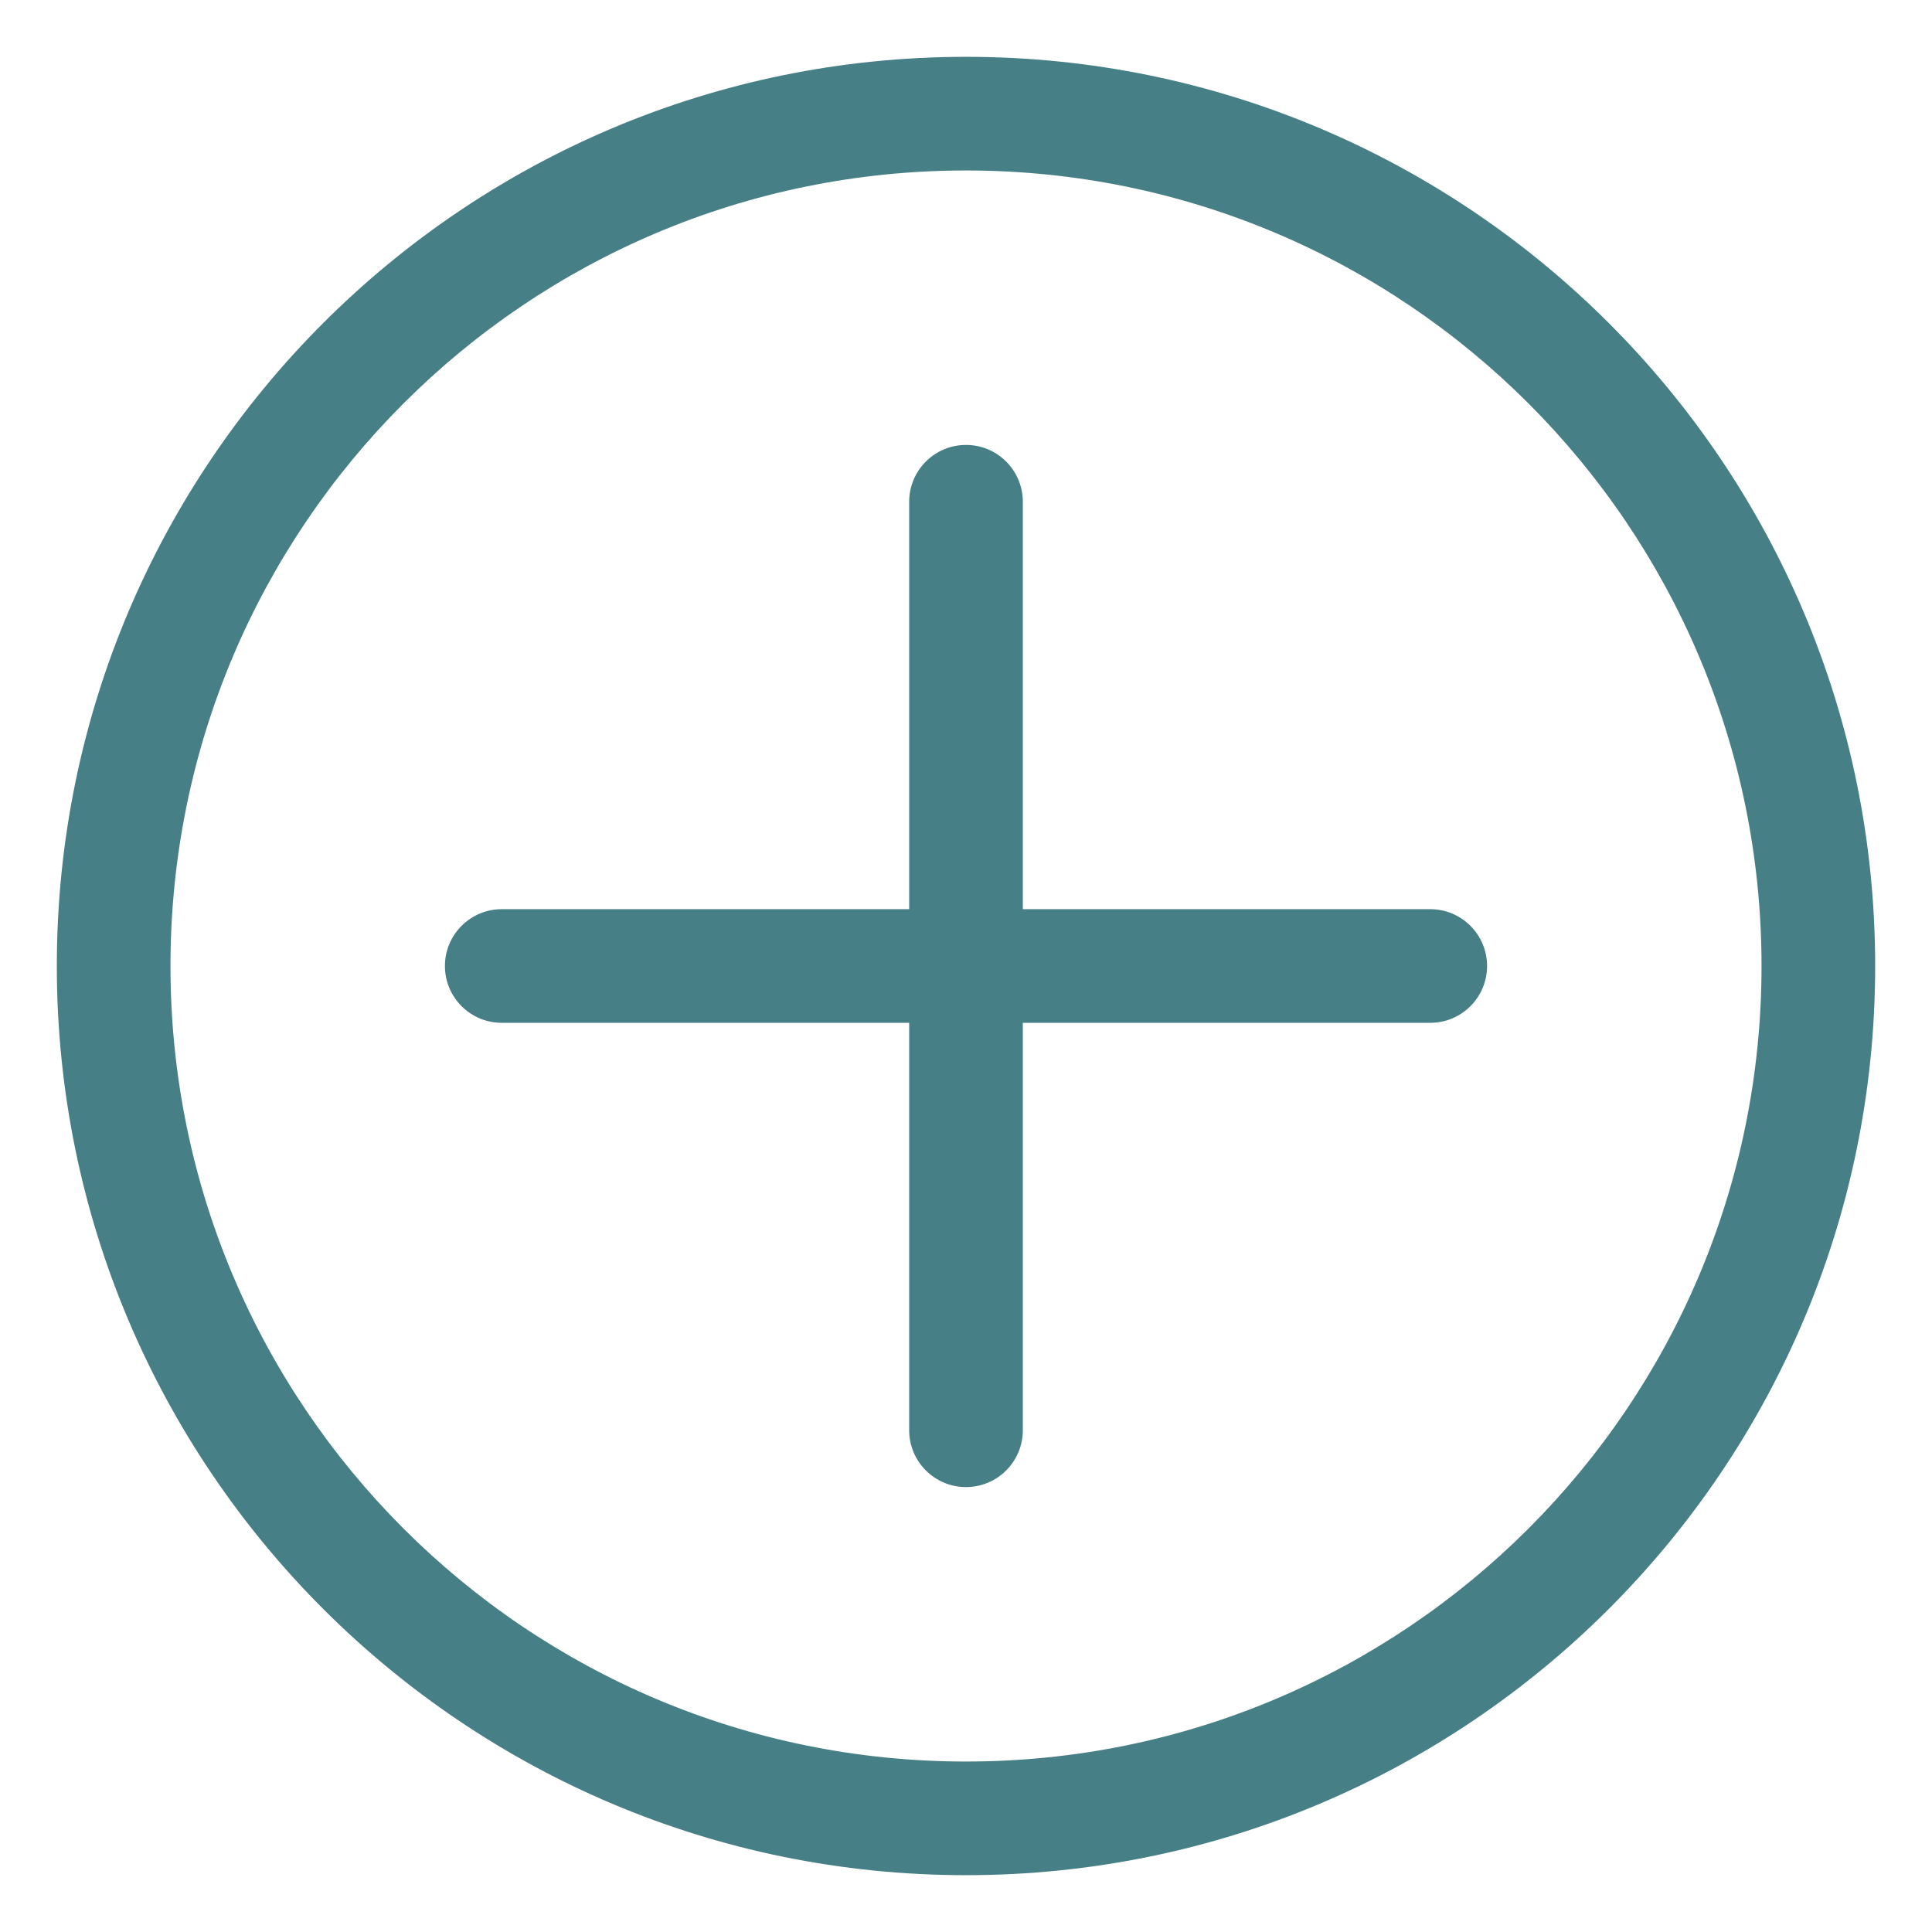 <?xml version="1.0" encoding="utf-8"?>
<!-- Generator: Adobe Illustrator 21.1.0, SVG Export Plug-In . SVG Version: 6.00 Build 0)  -->
<svg version="1.1" id="Layer_1" xmlns="http://www.w3.org/2000/svg" xmlns:xlink="http://www.w3.org/1999/xlink" x="0px" y="0px"
	 viewBox="0 0 17 17" style="enable-background:new 0 0 17 17;" xml:space="preserve">
<style type="text/css">
	.st0{fill:#468086;}
</style>
<g>
	<path class="st0" d="M12.585,8H9V4.415c0-0.276-0.224-0.5-0.5-0.5S8,4.139,8,4.415V8H4.415
		c-0.276,0-0.5,0.224-0.5,0.5S4.139,9,4.415,9H8v3.585c0,0.276,0.224,0.5,0.5,0.5s0.5-0.224,0.5-0.5V9
		h3.585c0.276,0,0.5-0.224,0.5-0.5S12.861,8,12.585,8z"/>
	<path class="st0" d="M8.5,0.5c-4.418,0-8,3.582-8,8s3.582,8,8,8s8-3.582,8-8S12.918,0.5,8.5,0.5z M8.5,15.5
		c-3.866,0-7-3.134-7-7s3.134-7,7-7s7,3.134,7,7S12.366,15.5,8.5,15.5z"/>
</g>
</svg>

